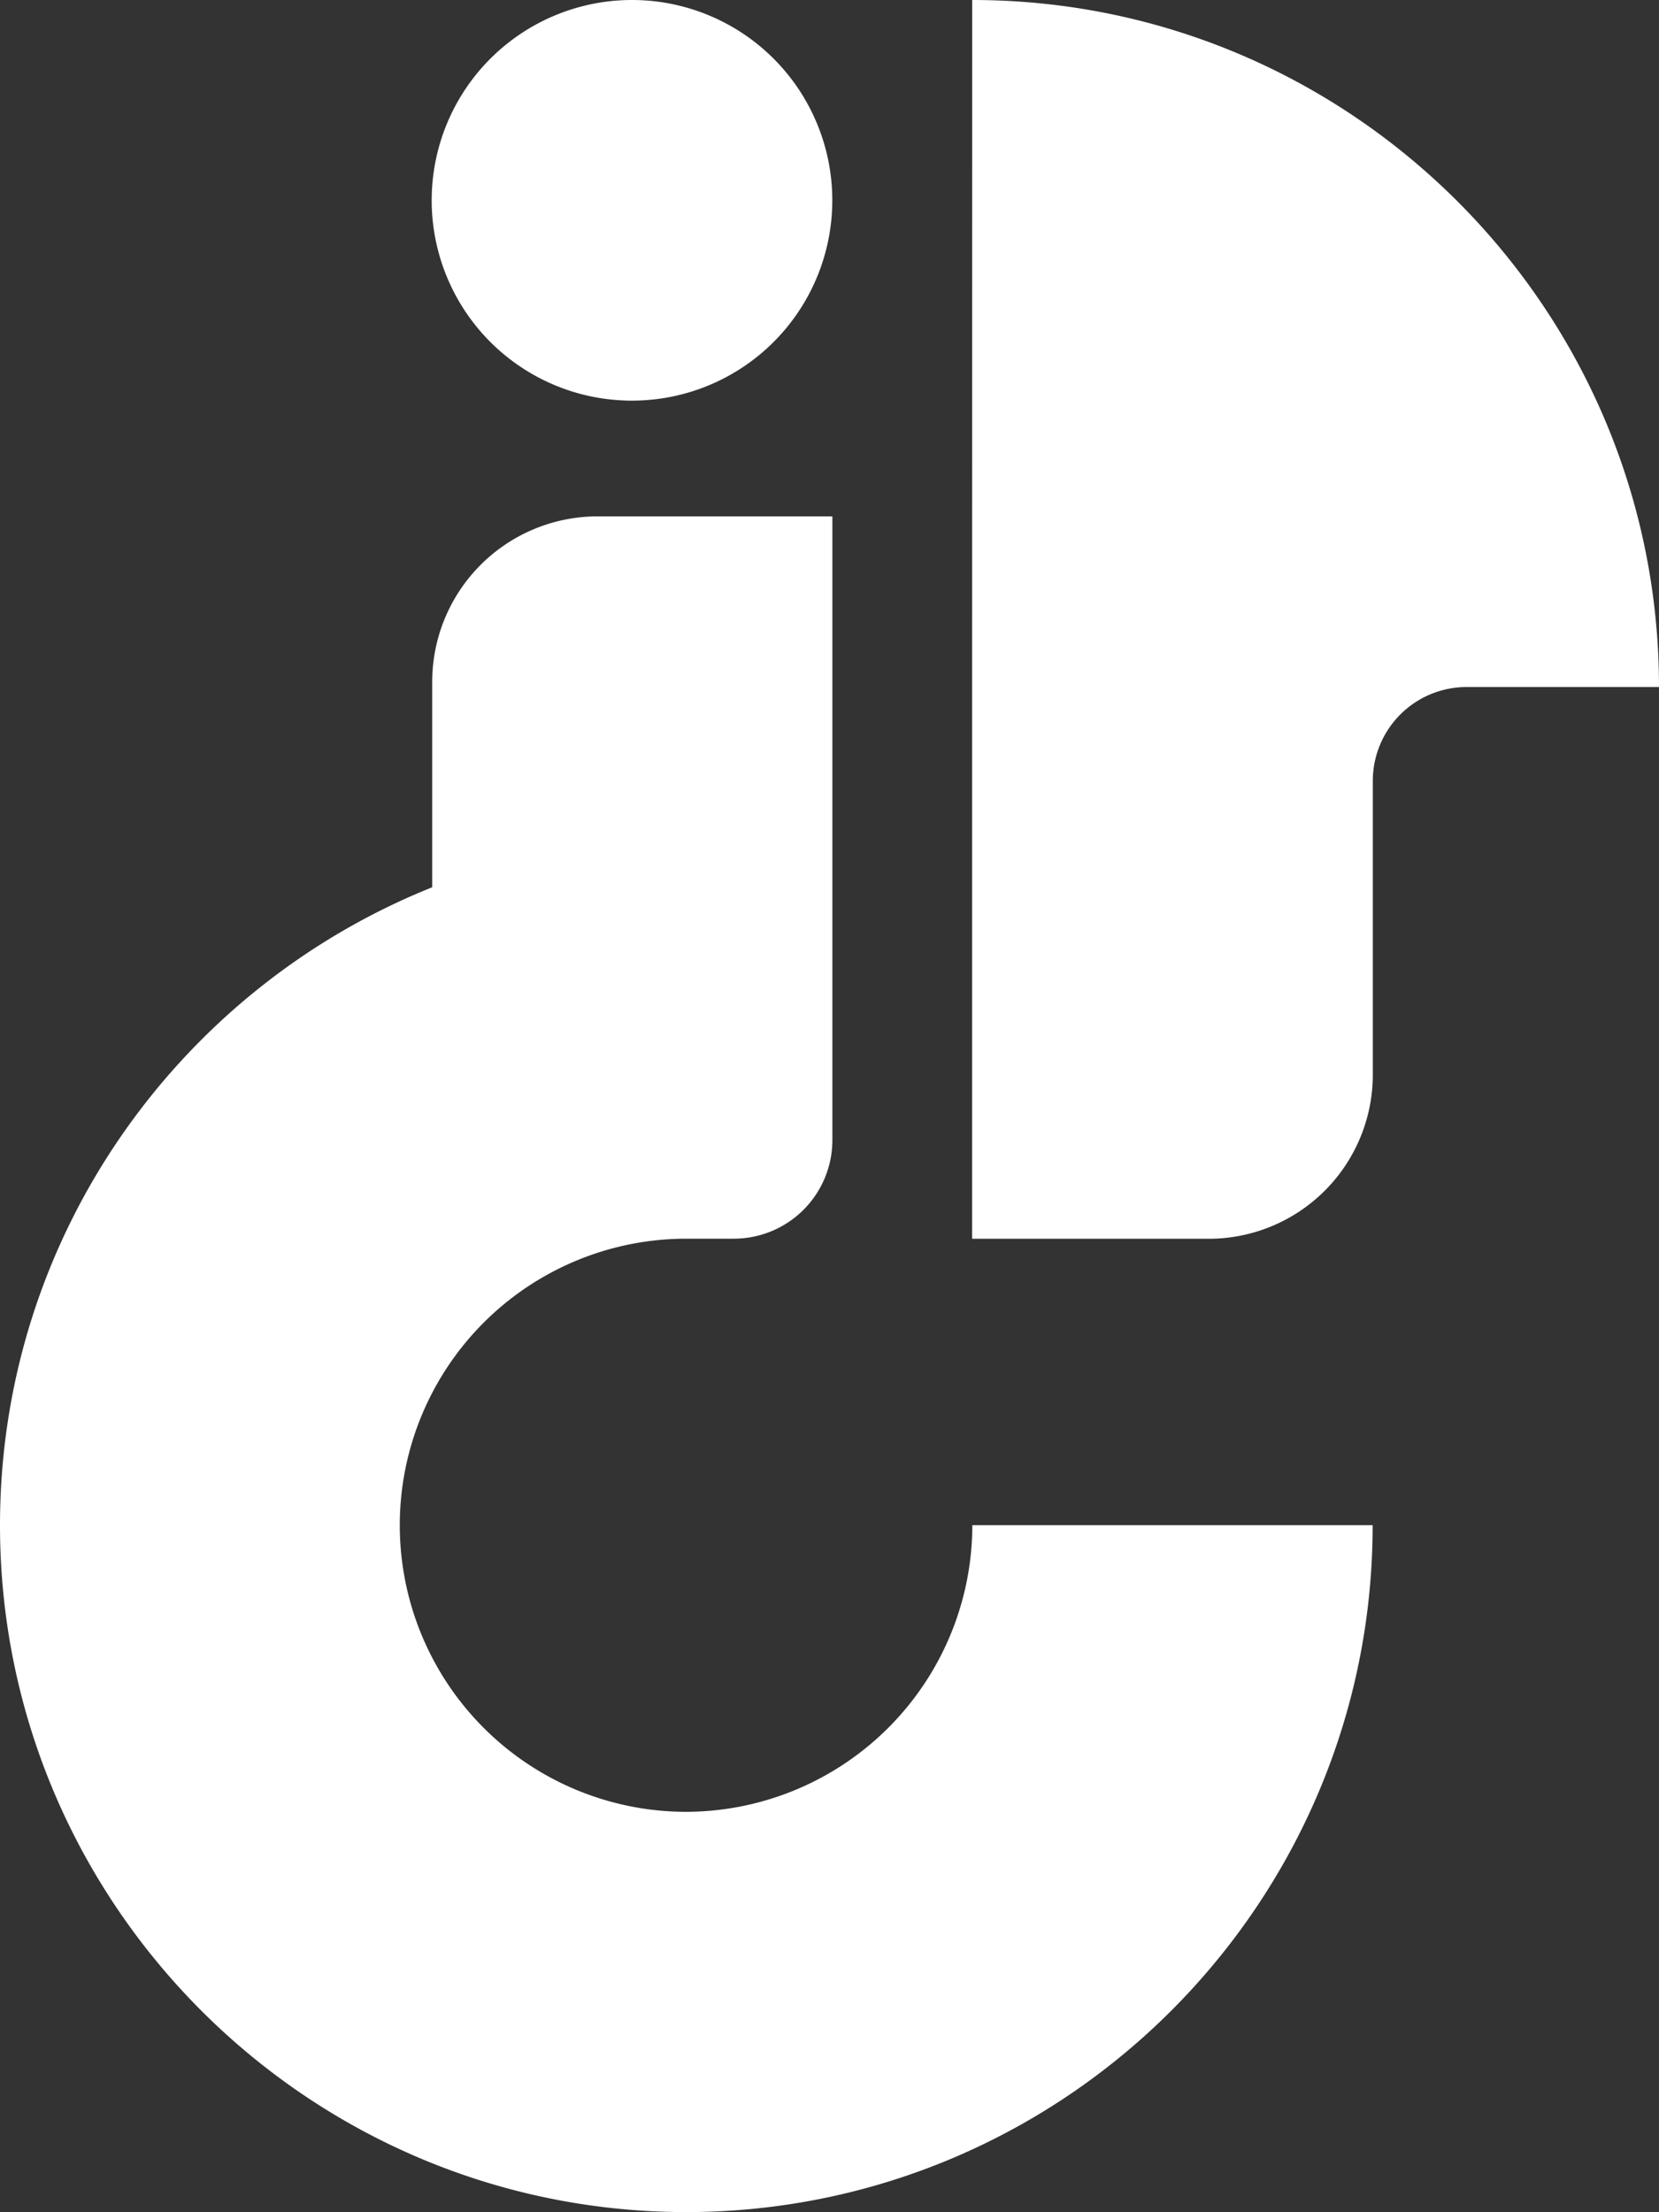 <svg xmlns="http://www.w3.org/2000/svg" viewBox="0 0 406.59 542.09"><rect x="0" y="0" width="406.59" height="542.09" fill="#333333" stroke="none"/><defs><style>.cls-1{fill:#fff;}</style></defs><g id="Ebene_2" data-name="Ebene 2"><g id="Ebene_1-2" data-name="Ebene 1"><path class="cls-1" d="M406.59,168.36H359.45a23,23,0,0,0-23,23v72a40.21,40.21,0,0,1-40.21,40.21h-58V168.36L238.26,0C331.08,0,406.59,75.55,406.59,168.36Z"/><path class="cls-1" d="M105.8,49.09a49.09,49.09,0,1,1,49.08,49.09A49.08,49.08,0,0,1,105.8,49.09Z"/><path class="cls-1" d="M238.3,373.76h98.11c0,92.74-75.38,168.2-168.09,168.33h-.23C75.38,542,0,466.5,0,373.76,0,303,43.92,242.26,105.93,217.43V167.09a40.54,40.54,0,0,1,40.55-40.55H204V279.37a24.17,24.17,0,0,1-24.18,24.18H168.32A70.22,70.22,0,0,0,168.09,444h.23A70.31,70.31,0,0,0,238.3,373.76Z"/></g></g></svg>